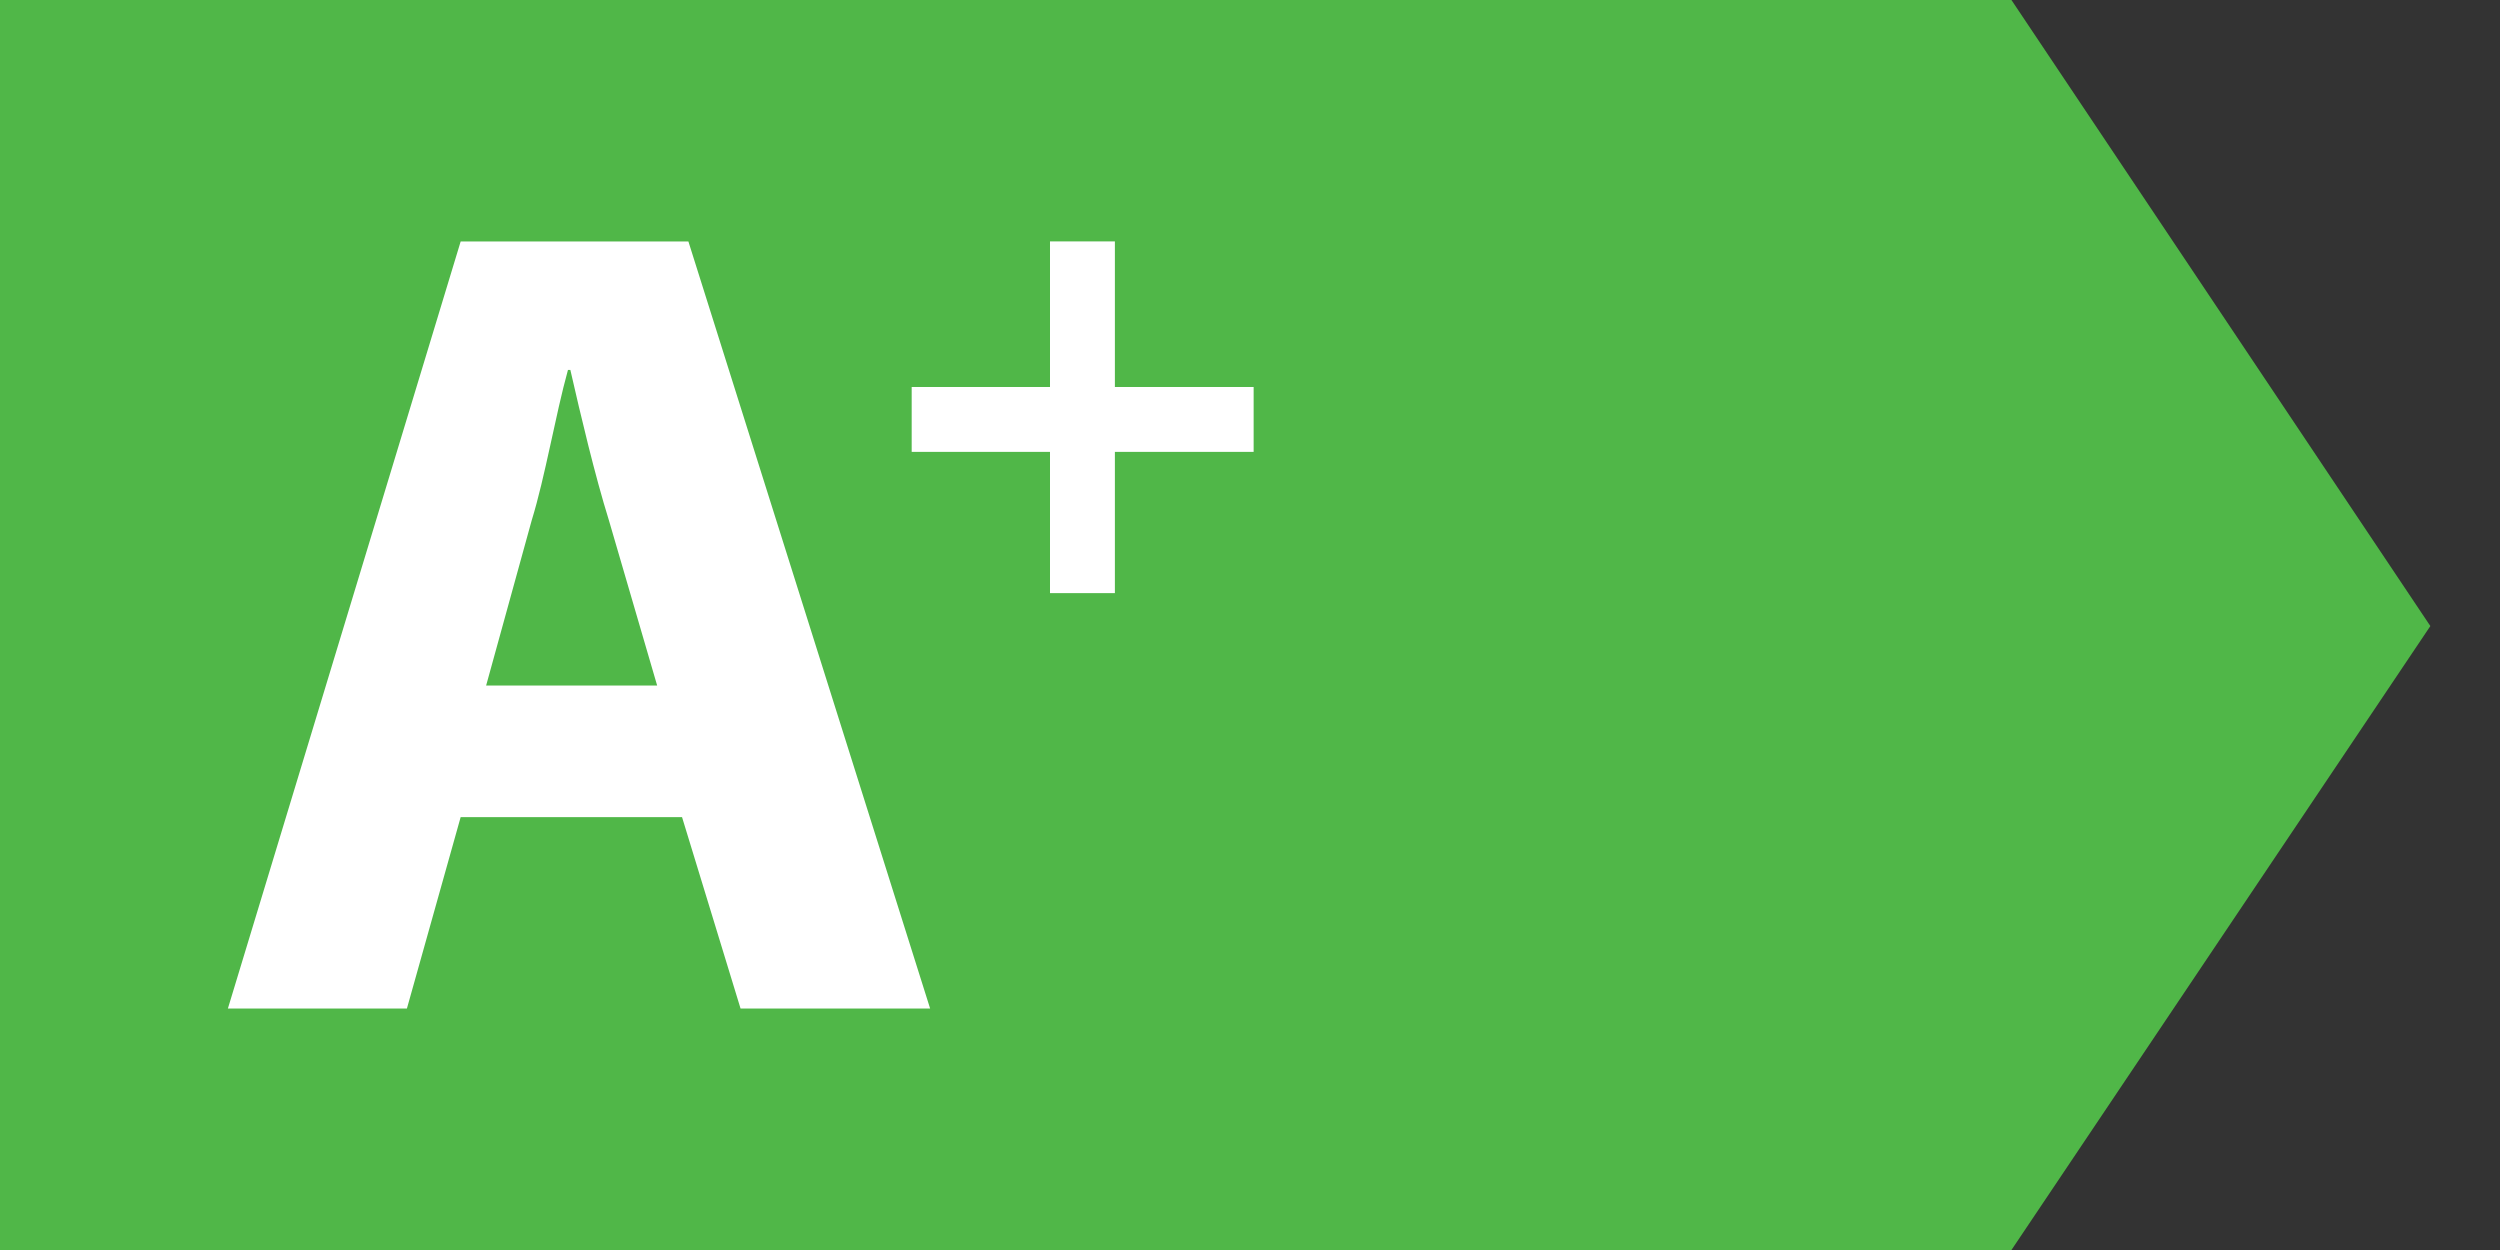 <?xml version="1.0" encoding="utf-8"?>
<!DOCTYPE svg PUBLIC "-//W3C//DTD SVG 1.1//EN" "http://www.w3.org/Graphics/SVG/1.1/DTD/svg11.dtd">
<svg version="1.1" id="Layer_1" xmlns="http://www.w3.org/2000/svg" xmlns:xlink="http://www.w3.org/1999/xlink" x="0px" y="0px"
	 width="64px" height="32px" viewBox="0 0 64 32" xml:space="preserve">
<rect x="0" y="0" width="64" height="32" fill="#333333" stroke="none"/>
<g>
	<polygon fill="#50B748" points="0,0 0,32 51.493,32 62.217,16.027 51.493,0 	"/>
	<path fill="#FFFFFF" d="M11.793,20.918l-1.376,4.9H5.834l5.959-19.636h5.83l6.188,19.636h-4.853l-1.498-4.9H11.793z M16.823,17.549
		l-1.233-4.222c-0.365-1.172-0.723-2.692-0.989-3.857h-0.061c-0.323,1.165-0.58,2.722-0.93,3.857l-1.165,4.222H16.823z"/>
	<polygon fill="#FFFFFF" points="28.541,6.18 28.541,9.907 32.093,9.907 32.093,11.568 28.541,11.568 28.541,15.184 26.88,15.184 
		26.88,11.568 23.339,11.568 23.339,9.907 26.88,9.907 26.88,6.18 	"/>
</g>
</svg>
